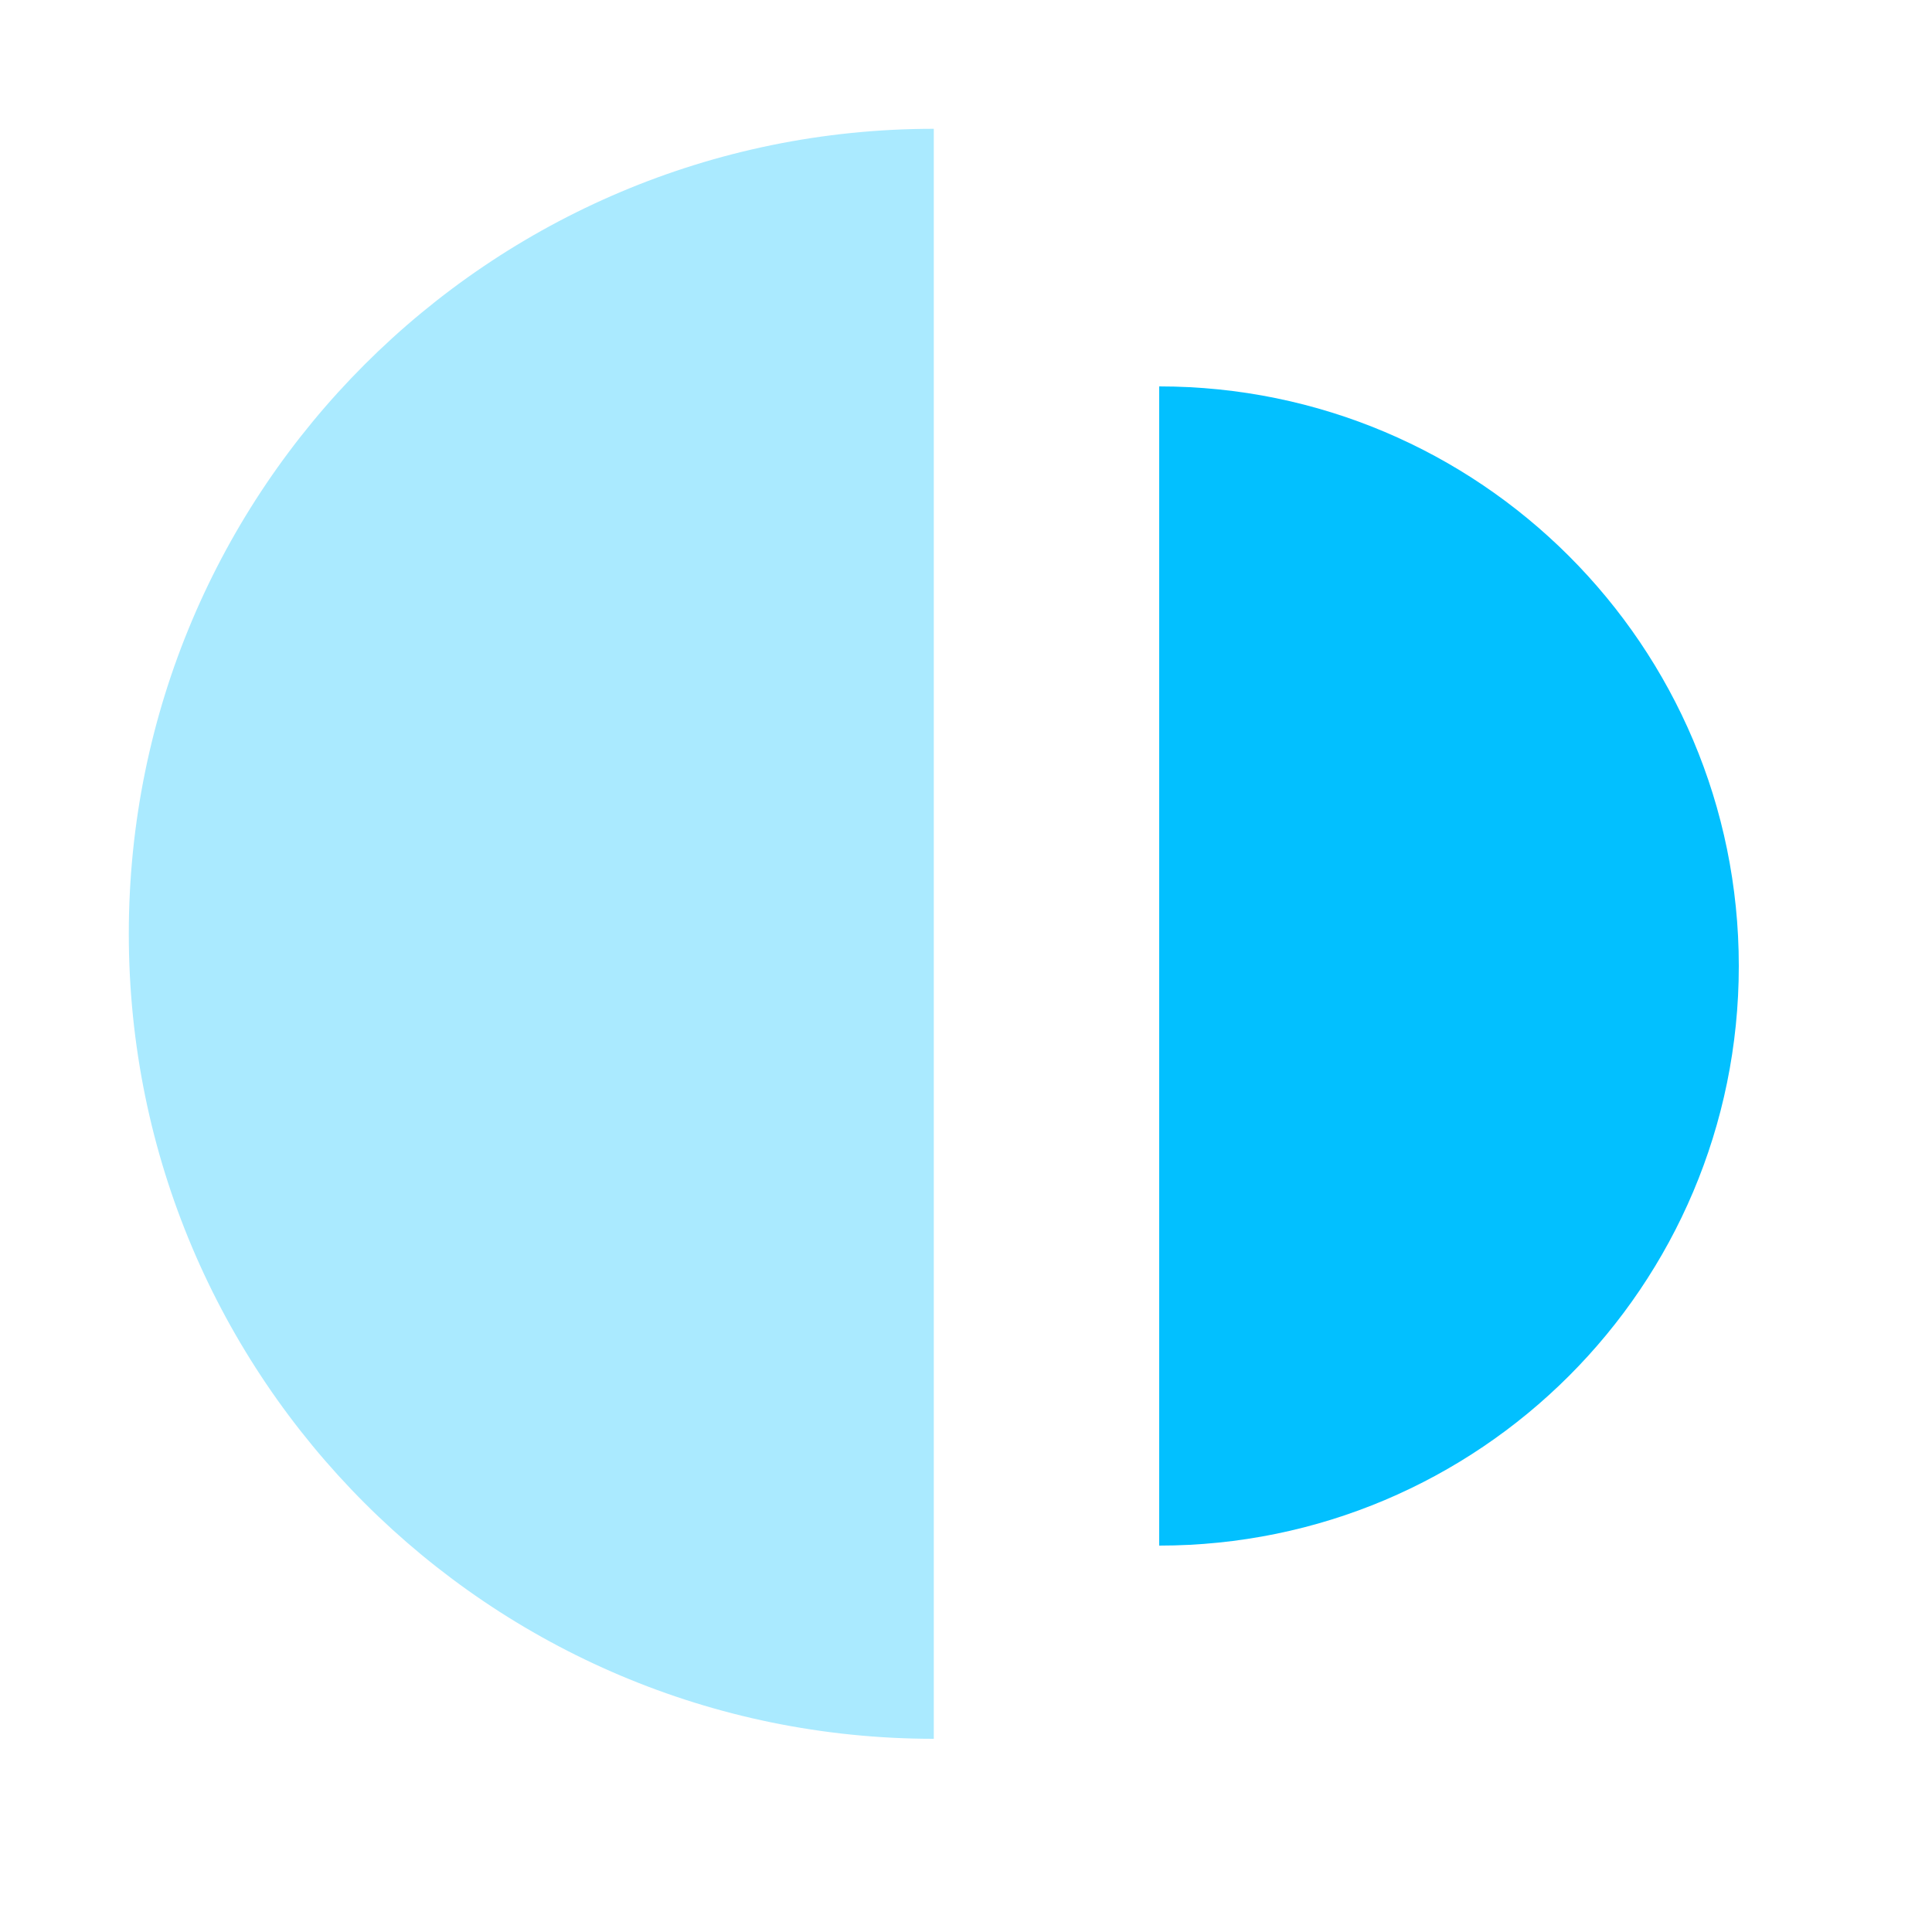 <svg width="30" height="30" viewBox="0 0 30 30" fill="none" xmlns="http://www.w3.org/2000/svg">
<path fill-rule="evenodd" clip-rule="evenodd" d="M14.5 2C7.596 2 2 7.596 2 14.5C2 21.404 7.596 27 14.5 27V2Z" fill="#AAEAFF"/>
<path fill-rule="evenodd" clip-rule="evenodd" d="M18 24C22.971 24 27 19.971 27 15C27 10.029 22.971 6 18 6L18 24Z" fill="#02C0FF"/>
</svg>

